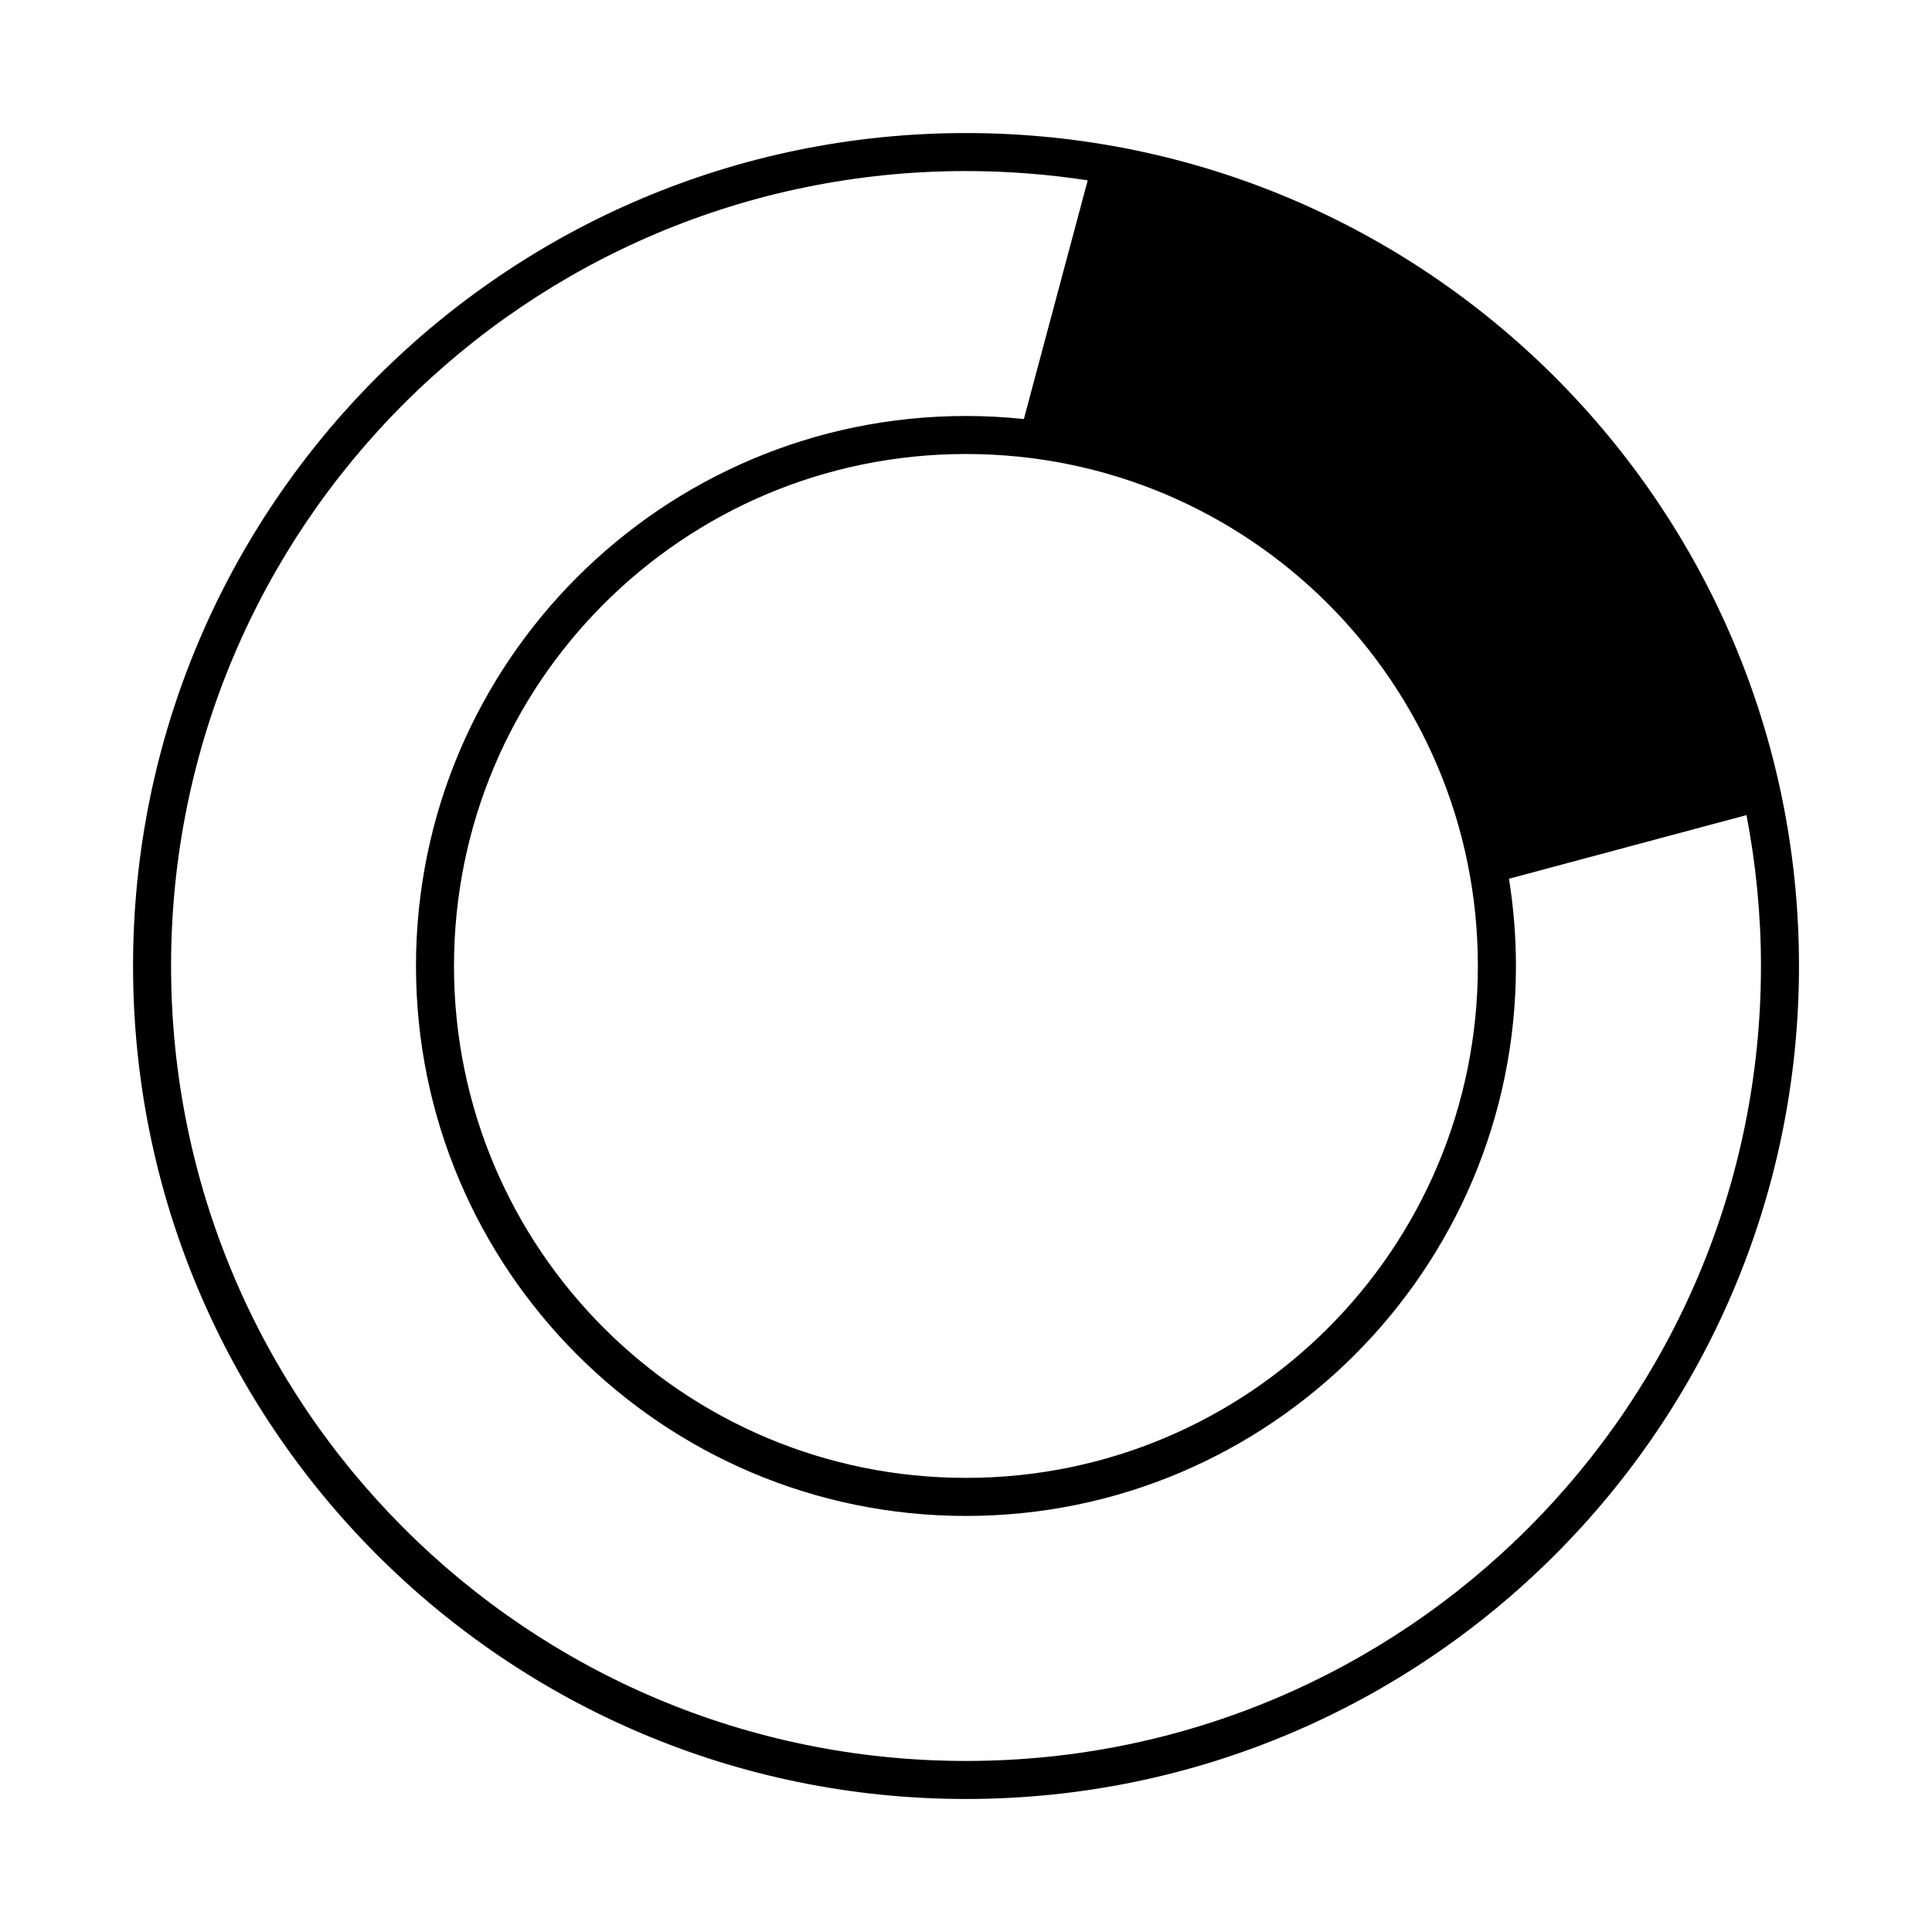 <?xml version="1.0" encoding="UTF-8"?>
<!-- Uploaded to: SVG Repo, www.svgrepo.com, Generator: SVG Repo Mixer Tools -->
<svg fill="#000000" width="800px" height="800px" version="1.1" viewBox="144 144 512 512" xmlns="http://www.w3.org/2000/svg">
 <path d="m399.99 179.26c-121.86 0-220.73 98.875-220.73 220.73 0 121.86 98.875 220.76 220.73 220.76 121.86 0 220.76-98.902 220.76-220.76 0-121.86-98.902-220.73-220.76-220.73zm0 10.074c10.973 0 21.746 0.848 32.266 2.461l-16.926 63.254c-5.043-0.531-10.156-0.809-15.34-0.809-80.434 0.004-145.75 65.316-145.75 145.75 0.004 80.43 65.32 145.75 145.75 145.75 80.434 0.004 145.75-65.316 145.75-145.75 0-7.863-0.648-15.586-1.848-23.113l62.945-16.867c2.484 12.949 3.836 26.305 3.836 39.98 0 116.41-94.273 210.69-210.68 210.68-116.41 0-210.65-94.273-210.66-210.68 0-116.41 94.246-210.65 210.66-210.66zm0 74.98c74.992 0 135.67 60.688 135.66 135.68 0 74.988-60.676 135.67-135.66 135.66-74.984 0-135.67-60.68-135.68-135.66 0-74.988 60.688-135.67 135.68-135.68z" fill-rule="evenodd"/>
</svg>